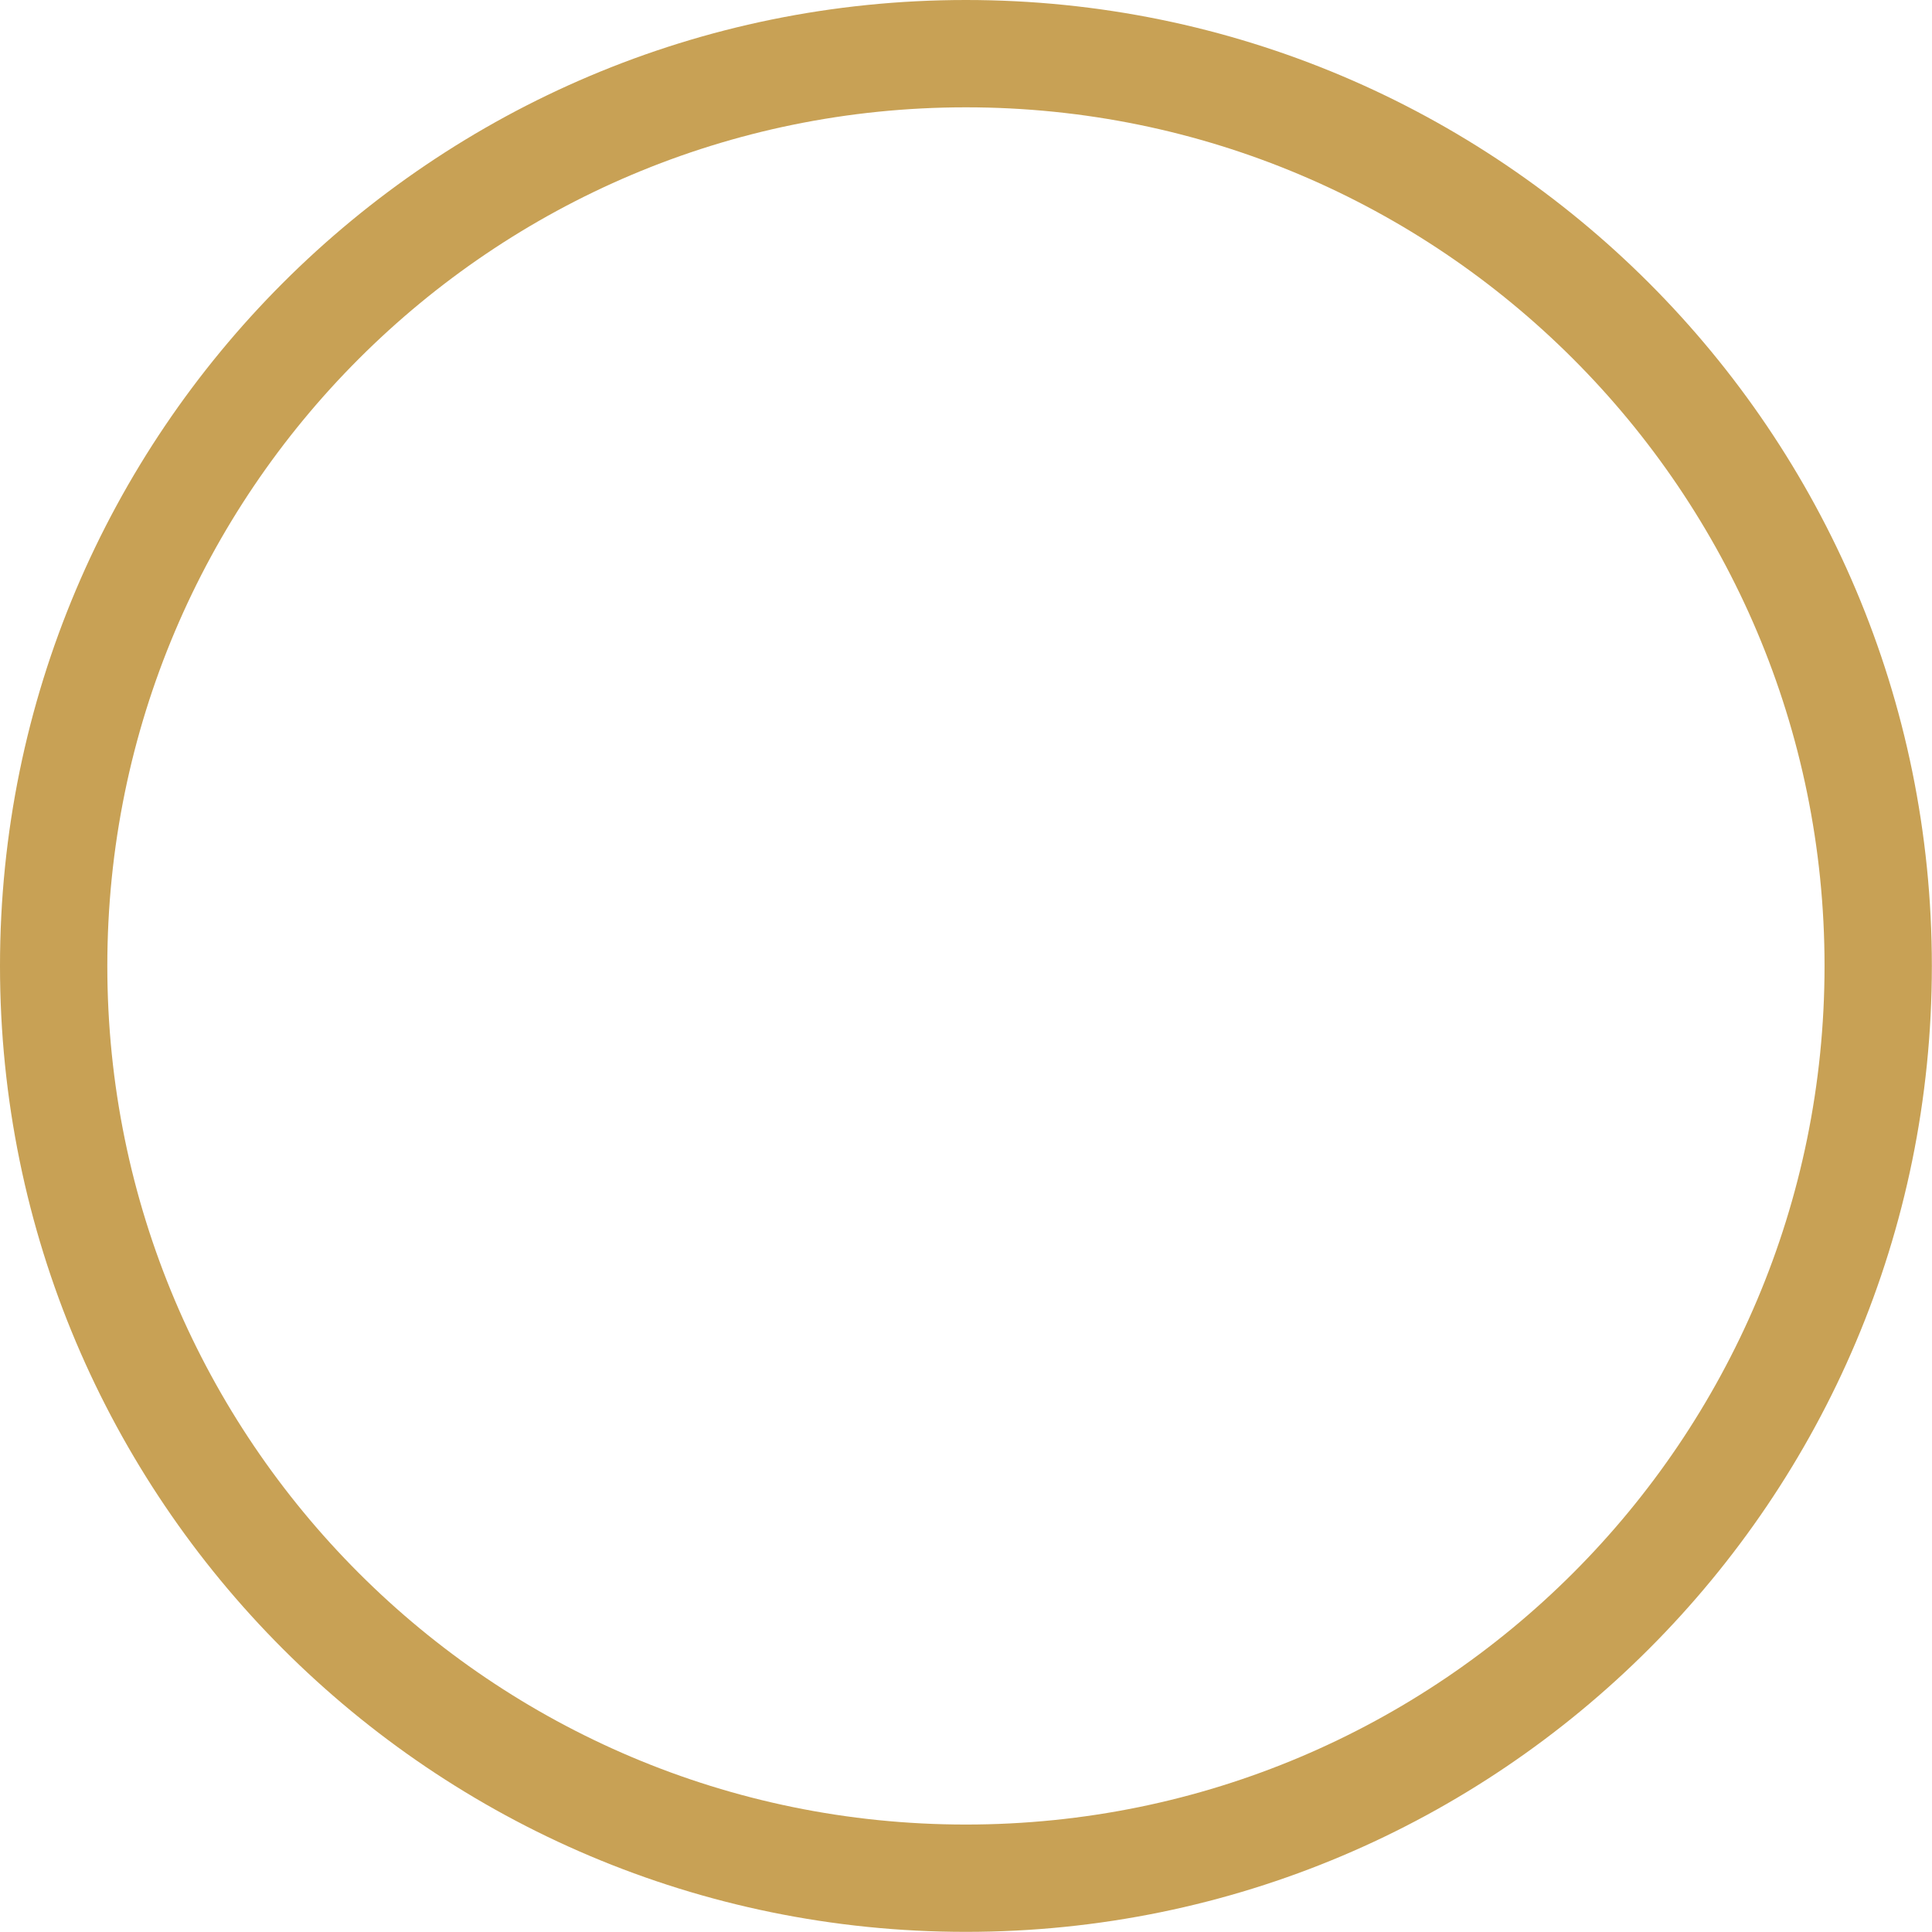 <?xml version="1.0" encoding="UTF-8" standalone="no"?><svg xmlns="http://www.w3.org/2000/svg" xmlns:xlink="http://www.w3.org/1999/xlink" fill="#000000" height="276.5" preserveAspectRatio="xMidYMid meet" version="1" viewBox="0.0 0.0 276.5 276.5" width="276.5" zoomAndPan="magnify"><g id="change1_1"><path d="M 138.238 0 C 176.414 0 210.973 15.473 235.988 40.488 C 261.008 65.508 276.48 100.066 276.48 138.238 C 276.48 176.41 261.008 210.973 235.988 235.988 C 210.973 261.008 176.414 276.48 138.238 276.48 C 100.066 276.48 65.508 261.008 40.488 235.988 C 15.473 210.973 0 176.41 0 138.238 C 0 100.066 15.473 65.508 40.488 40.488 C 65.508 15.473 100.066 0 138.238 0 Z M 225.129 51.352 C 202.895 29.113 172.172 15.359 138.238 15.359 C 104.309 15.359 73.586 29.113 51.352 51.352 C 29.113 73.586 15.359 104.305 15.359 138.238 C 15.359 172.172 29.113 202.895 51.352 225.129 C 73.586 247.367 104.309 261.121 138.238 261.121 C 172.172 261.121 202.895 247.367 225.129 225.129 C 247.367 202.895 261.121 172.172 261.121 138.238 C 261.121 104.305 247.367 73.586 225.129 51.352" fill="#c8a155"/></g></svg>
